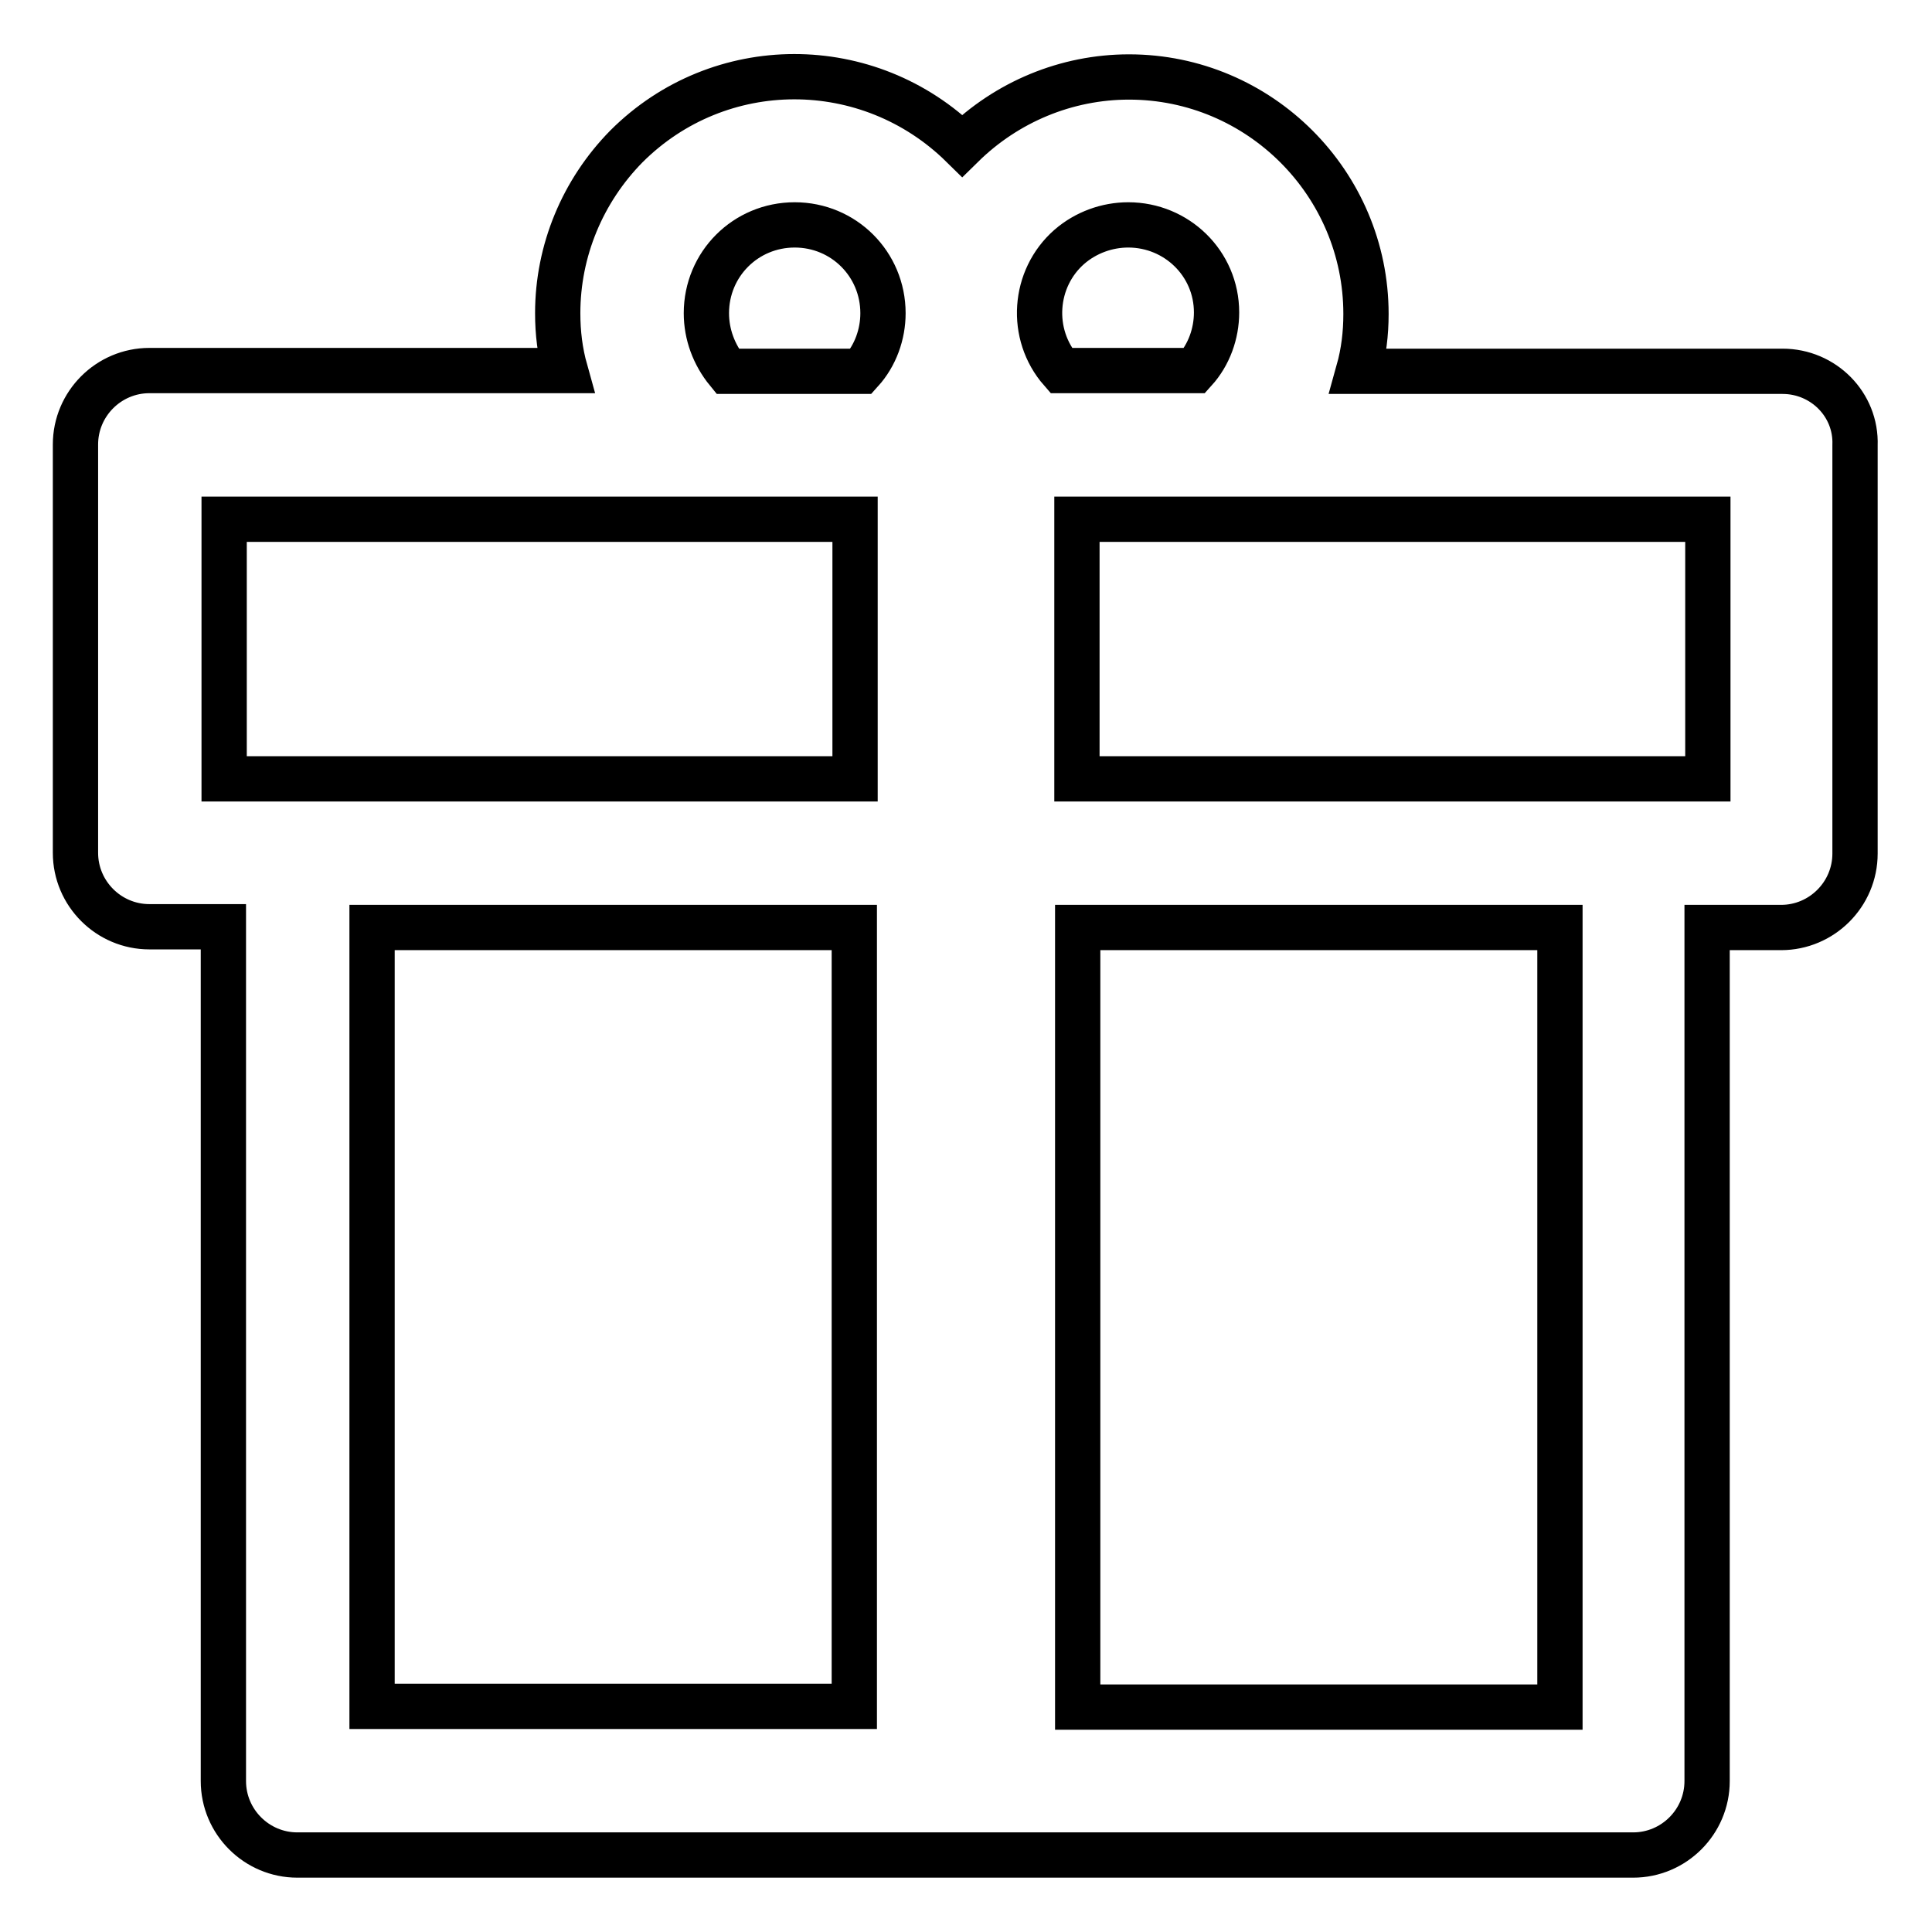 <?xml version="1.0" encoding="utf-8"?>
<!-- Svg Vector Icons : http://www.onlinewebfonts.com/icon -->
<!DOCTYPE svg PUBLIC "-//W3C//DTD SVG 1.1//EN" "http://www.w3.org/Graphics/SVG/1.1/DTD/svg11.dtd">
<svg version="1.1" xmlns="http://www.w3.org/2000/svg" xmlns:xlink="http://www.w3.org/1999/xlink" x="0px" y="0px" viewBox="0 0 256 256" enable-background="new 0 0 256 256" xml:space="preserve">
<g> <path stroke-width="6" fill-opacity="0" stroke="#000000"  d="M236.2,49.2h-56.2c0.7-2.5,1-5,1-7.6c0-17.3-14.1-31.4-31.4-31.4c-8.3,0-16.2,3.3-22.1,9.1 C115.1,7.1,95.3,7.1,83,19.4c-5.8,5.9-9.1,13.8-9.1,22.1c0,2.6,0.3,5.1,1,7.6H19.8c-5.4,0-9.8,4.4-9.8,9.8v54.1 c0,5.4,4.4,9.8,9.8,9.8h9.8V236c0,5.4,4.4,9.8,9.8,9.8l0,0h177c5.4,0,9.8-4.4,9.8-9.8l0,0V122.9h9.8c5.4,0,9.8-4.4,9.8-9.8l0,0V59 C246,53.6,241.6,49.2,236.2,49.2L236.2,49.2L236.2,49.2z M149.5,29.8c6.4,0,11.7,5.1,11.7,11.6c0,2.8-1,5.6-2.9,7.7h-17.7 c-4.2-4.8-3.7-12.2,1.1-16.4C143.9,30.8,146.7,29.8,149.5,29.8z M93.6,41.5c0-6.5,5.2-11.7,11.7-11.7c6.5,0,11.7,5.2,11.7,11.7 c0,2.8-1,5.6-2.9,7.7H96.4C94.6,47,93.6,44.3,93.6,41.5z M29.7,68.8h83.6v34.4H29.7V68.8z M49.3,122.9h63.9v103.2H49.3V122.9z  M206.7,226.2h-63.9V122.9h63.9V226.2z M226.3,103.2h-83.6V68.8h83.6V103.2z"/></g>
</svg>